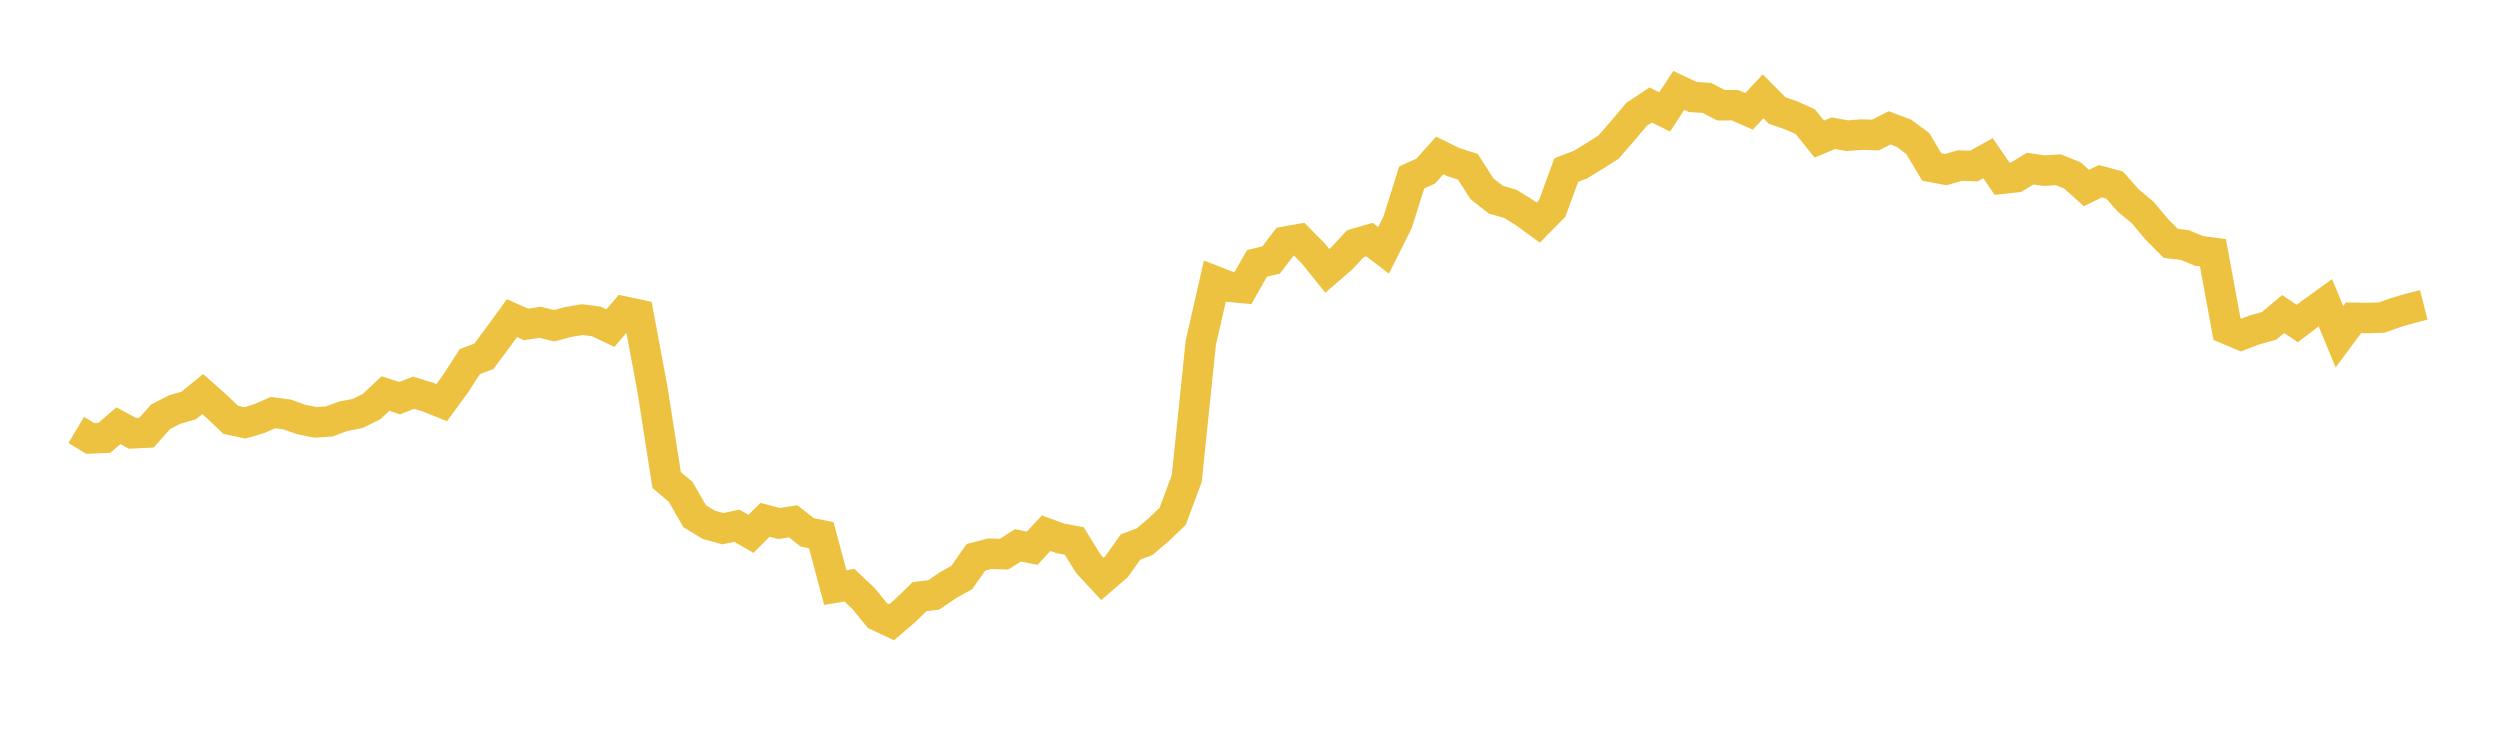 <svg width="164" height="48" xmlns="http://www.w3.org/2000/svg" xmlns:xlink="http://www.w3.org/1999/xlink"><path fill="none" stroke="rgb(237,194,64)" stroke-width="2" d="M5,28.207L5.922,28.76L6.844,28.721L7.766,27.928L8.689,28.425L9.611,28.38L10.533,27.343L11.455,26.865L12.377,26.601L13.299,25.849L14.222,26.67L15.144,27.547L16.066,27.741L16.988,27.47L17.91,27.066L18.832,27.188L19.754,27.516L20.677,27.705L21.599,27.645L22.521,27.306L23.443,27.128L24.365,26.681L25.287,25.816L26.21,26.119L27.132,25.762L28.054,26.044L28.976,26.415L29.898,25.152L30.82,23.72L31.743,23.375L32.665,22.134L33.587,20.869L34.509,21.283L35.431,21.141L36.353,21.368L37.275,21.123L38.198,20.966L39.12,21.086L40.042,21.524L40.964,20.444L41.886,20.639L42.808,25.572L43.731,31.492L44.653,32.267L45.575,33.87L46.497,34.424L47.419,34.682L48.341,34.49L49.263,35.019L50.186,34.1L51.108,34.341L52.03,34.198L52.952,34.921L53.874,35.107L54.796,38.544L55.719,38.386L56.641,39.259L57.563,40.385L58.485,40.822L59.407,40.033L60.329,39.133L61.251,39.027L62.174,38.397L63.096,37.882L64.018,36.564L64.94,36.324L65.862,36.354L66.784,35.774L67.707,35.965L68.629,34.98L69.551,35.315L70.473,35.488L71.395,36.983L72.317,37.977L73.24,37.185L74.162,35.882L75.084,35.536L76.006,34.755L76.928,33.869L77.85,31.393L78.772,22.489L79.695,18.444L80.617,18.806L81.539,18.894L82.461,17.276L83.383,17.056L84.305,15.851L85.228,15.69L86.15,16.623L87.072,17.77L87.994,16.976L88.916,15.985L89.838,15.719L90.76,16.423L91.683,14.582L92.605,11.645L93.527,11.222L94.449,10.195L95.371,10.647L96.293,10.94L97.216,12.382L98.138,13.106L99.06,13.363L99.982,13.93L100.904,14.602L101.826,13.671L102.749,11.151L103.671,10.803L104.593,10.24L105.515,9.654L106.437,8.599L107.359,7.502L108.281,6.887L109.204,7.341L110.126,5.93L111.048,6.364L111.97,6.421L112.892,6.901L113.814,6.9L114.737,7.306L115.659,6.32L116.581,7.248L117.503,7.569L118.425,7.981L119.347,9.125L120.269,8.737L121.192,8.903L122.114,8.828L123.036,8.857L123.958,8.386L124.88,8.73L125.802,9.413L126.725,10.953L127.647,11.128L128.569,10.861L129.491,10.89L130.413,10.378L131.335,11.724L132.257,11.625L133.18,11.062L134.102,11.195L135.024,11.135L135.946,11.506L136.868,12.335L137.79,11.886L138.713,12.138L139.635,13.173L140.557,13.936L141.479,15.039L142.401,15.963L143.323,16.074L144.246,16.458L145.168,16.58L146.09,21.588L147.012,21.978L147.934,21.632L148.856,21.374L149.778,20.604L150.701,21.222L151.623,20.524L152.545,19.86L153.467,22.089L154.389,20.847L155.311,20.861L156.234,20.834L157.156,20.505L158.078,20.234L159,19.998"></path></svg>